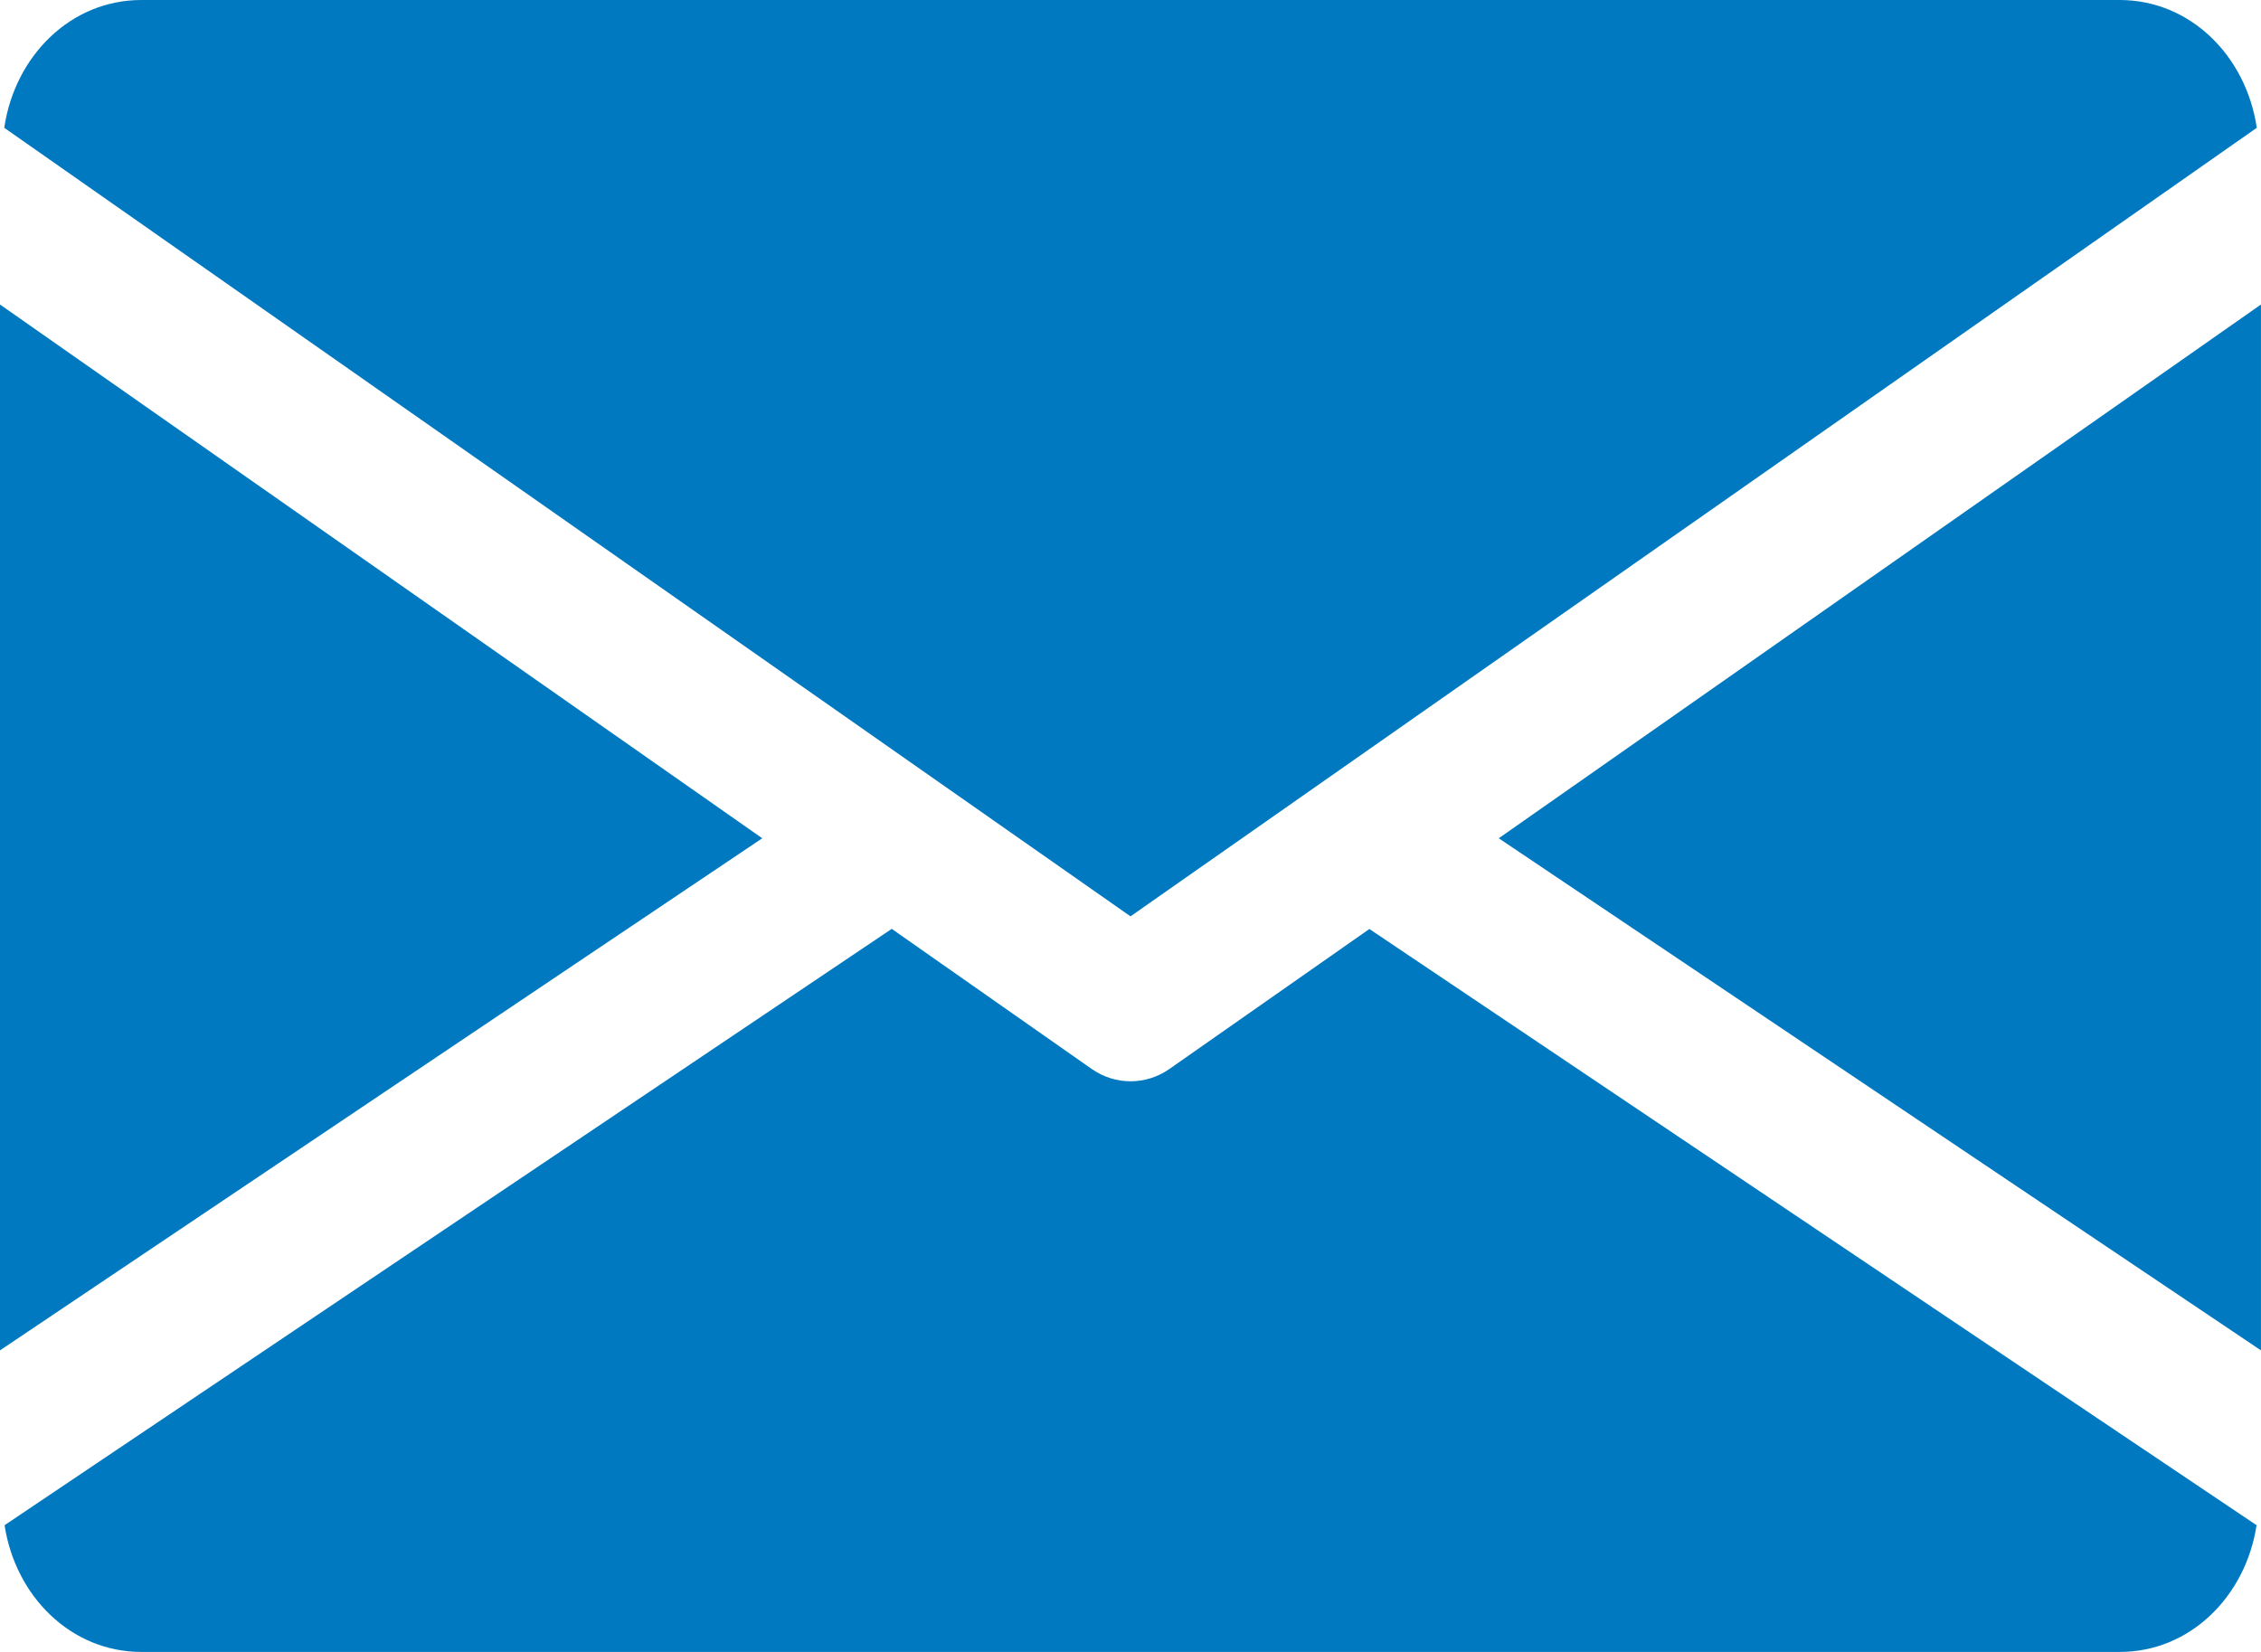 <svg width="52" height="38" viewBox="0 0 52 38" fill="none" xmlns="http://www.w3.org/2000/svg">
<path d="M34.469 19.283L51.999 31.063V7.005L34.469 19.283Z" fill="#0079C1"/>
<path d="M0 7.005V31.063L17.531 19.283L0 7.005Z" fill="#0079C1"/>
<path d="M48.75 0H3.25C1.628 0 0.341 1.285 0.098 2.94L26 21.079L51.903 2.94C51.659 1.285 50.372 0 48.75 0Z" fill="#0079C1"/>
<path d="M31.494 21.37L26.895 24.59C26.622 24.78 26.314 24.873 26.002 24.873C25.69 24.873 25.381 24.78 25.108 24.59L20.509 21.367L0.105 35.085C0.356 36.725 1.636 38 3.251 38H48.752C50.367 38 51.647 36.725 51.898 35.085L31.494 21.37Z" fill="#0079C1"/>
</svg>
